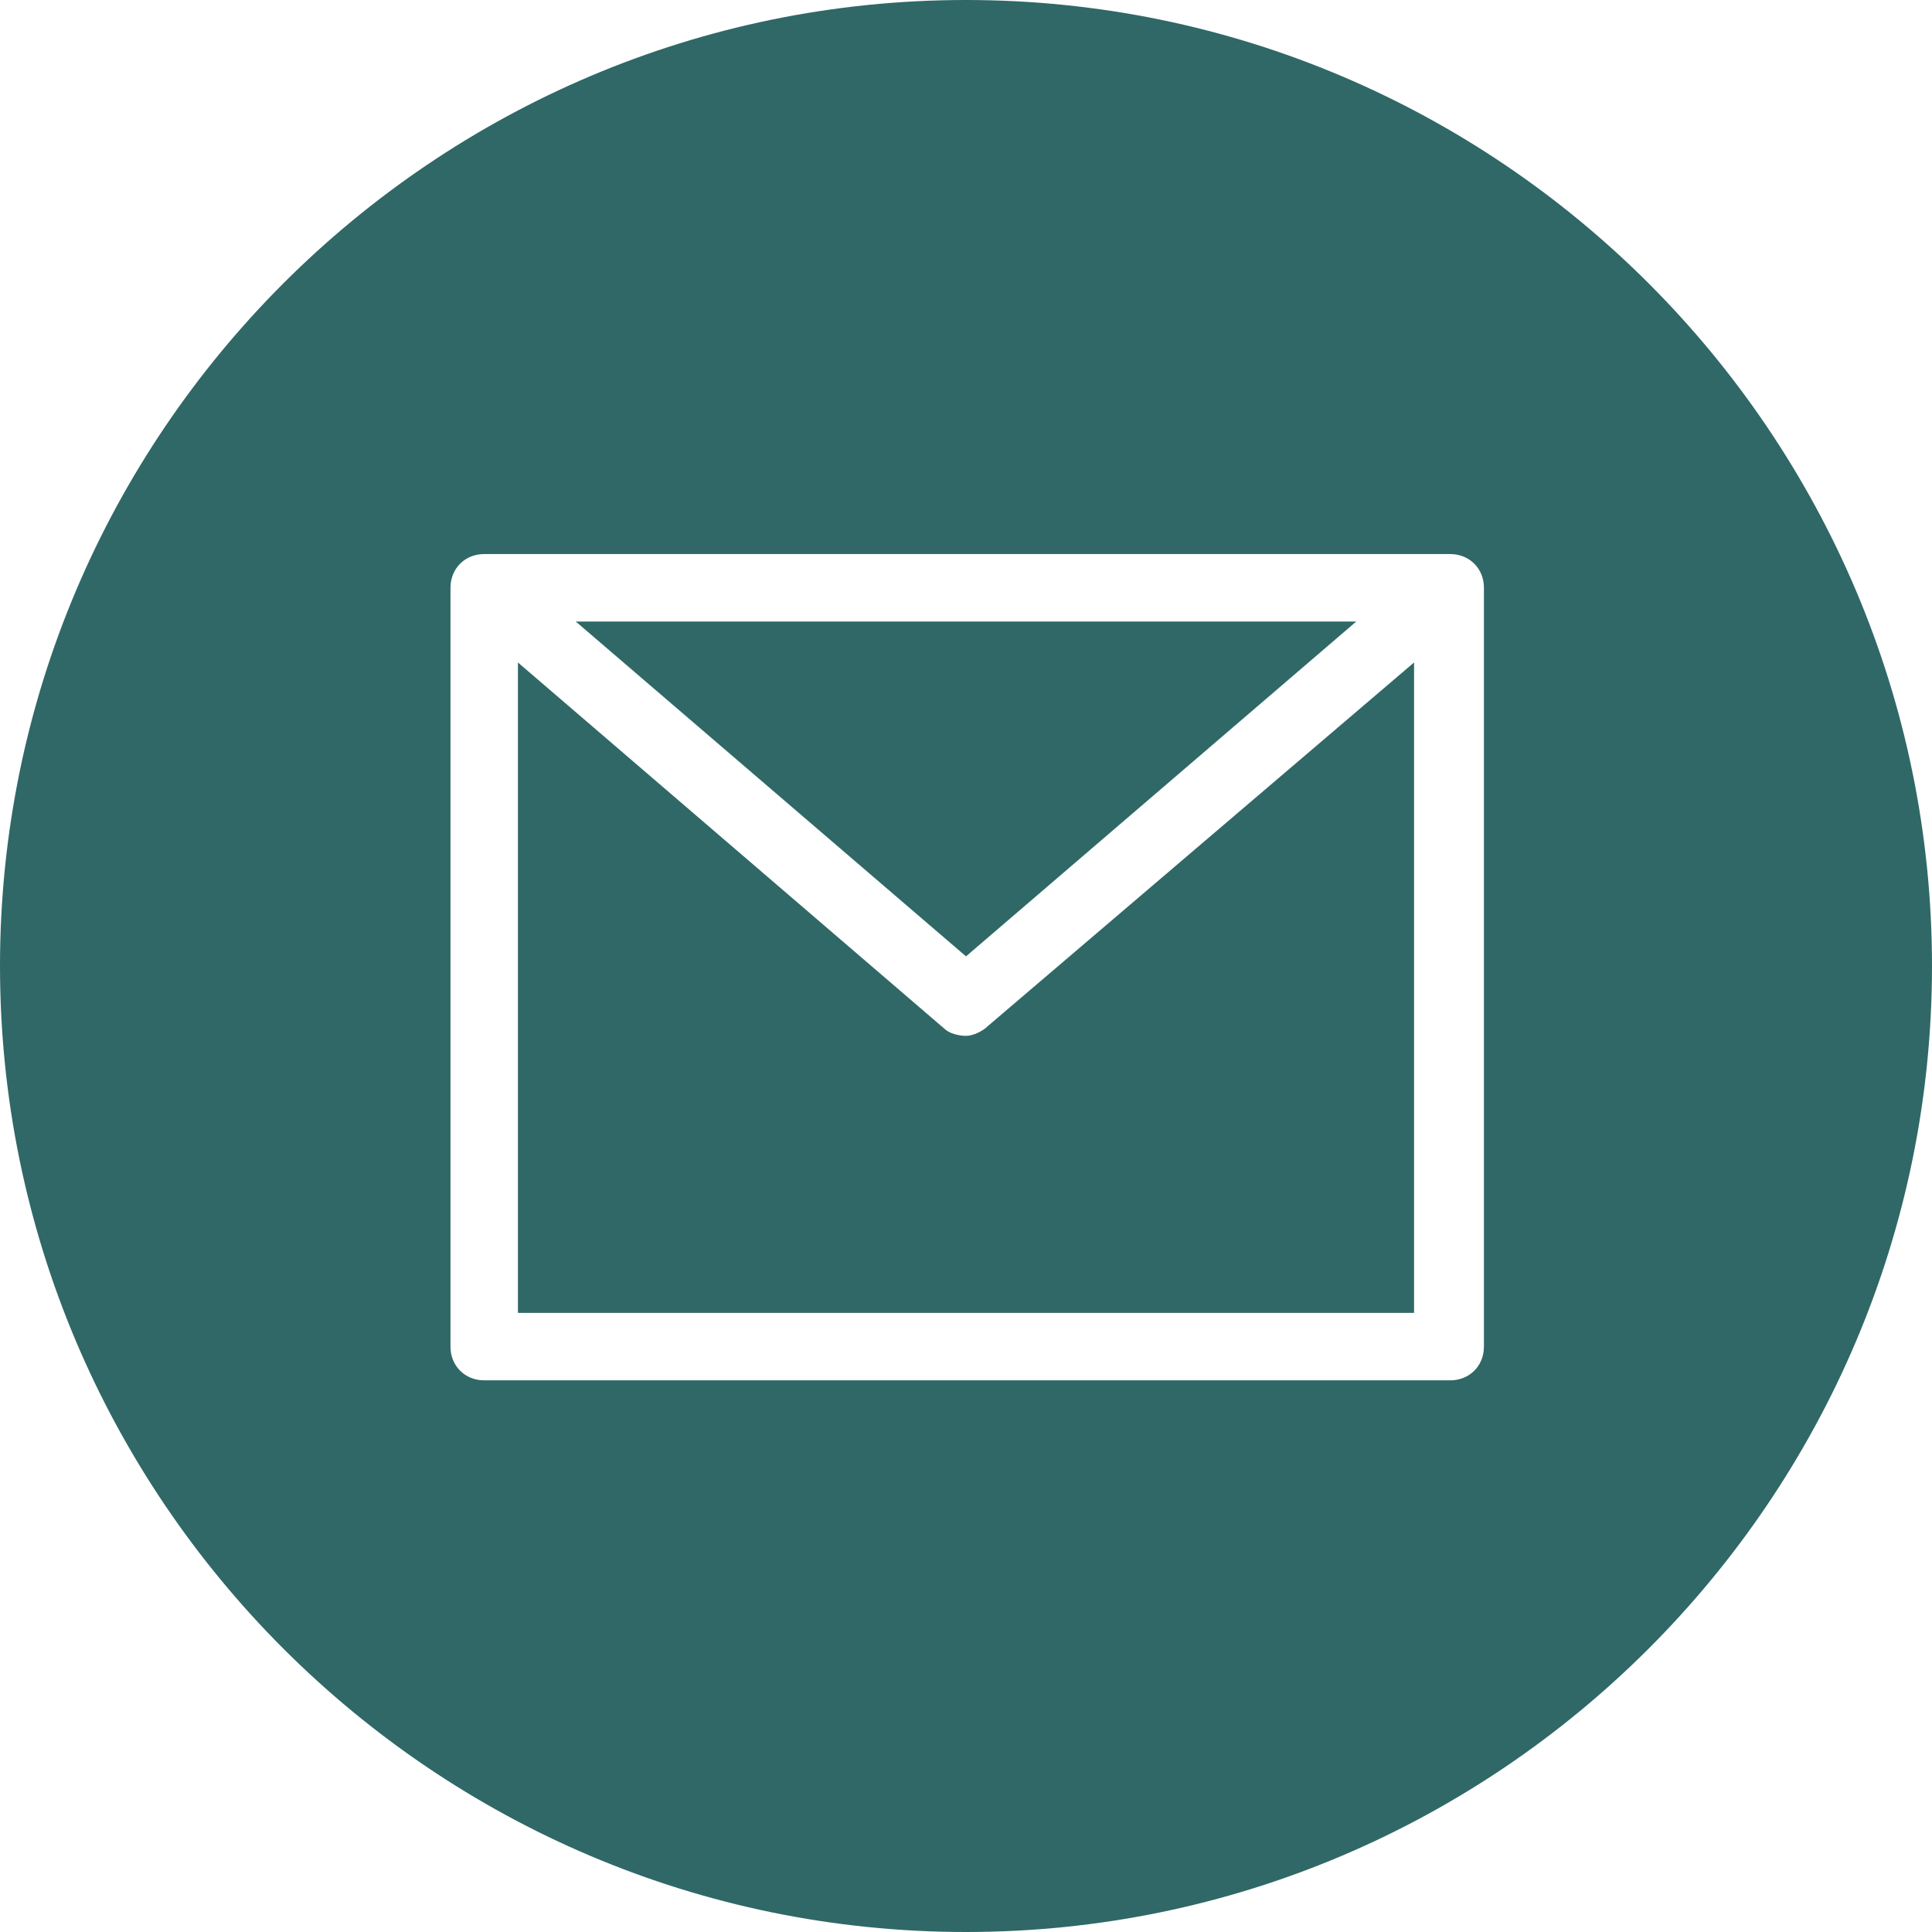 <?xml version="1.0" encoding="UTF-8"?> <!-- Generator: Adobe Illustrator 24.1.3, SVG Export Plug-In . SVG Version: 6.00 Build 0) --> <svg xmlns="http://www.w3.org/2000/svg" xmlns:xlink="http://www.w3.org/1999/xlink" id="Layer_1" x="0px" y="0px" viewBox="0 0 80.2 80.2" style="enable-background:new 0 0 80.2 80.2;" xml:space="preserve"> <style type="text/css"> .st0{fill:#2F6867;} </style> <path class="st0" d="M56.3,25.8H23.9l16.2,13.9L56.3,25.8z"></path> <path class="st0" d="M40.1,43c-0.3,0-0.7-0.1-0.9-0.3L21.5,27.5v27h37.2v-27L41,42.6C40.8,42.8,40.4,43,40.1,43z"></path> <path class="st0" d="M40.1,0C18,0,0,18,0,40.1s18,40.1,40.1,40.1s40.1-18,40.1-40.1C80.2,18,62.2,0,40.1,0z M61.6,55.9 c0,0.8-0.6,1.4-1.4,1.4H20.1c-0.8,0-1.4-0.6-1.4-1.4V24.4c0-0.8,0.6-1.4,1.4-1.4h40.1c0.8,0,1.4,0.6,1.4,1.4V55.9z"></path> </svg> 